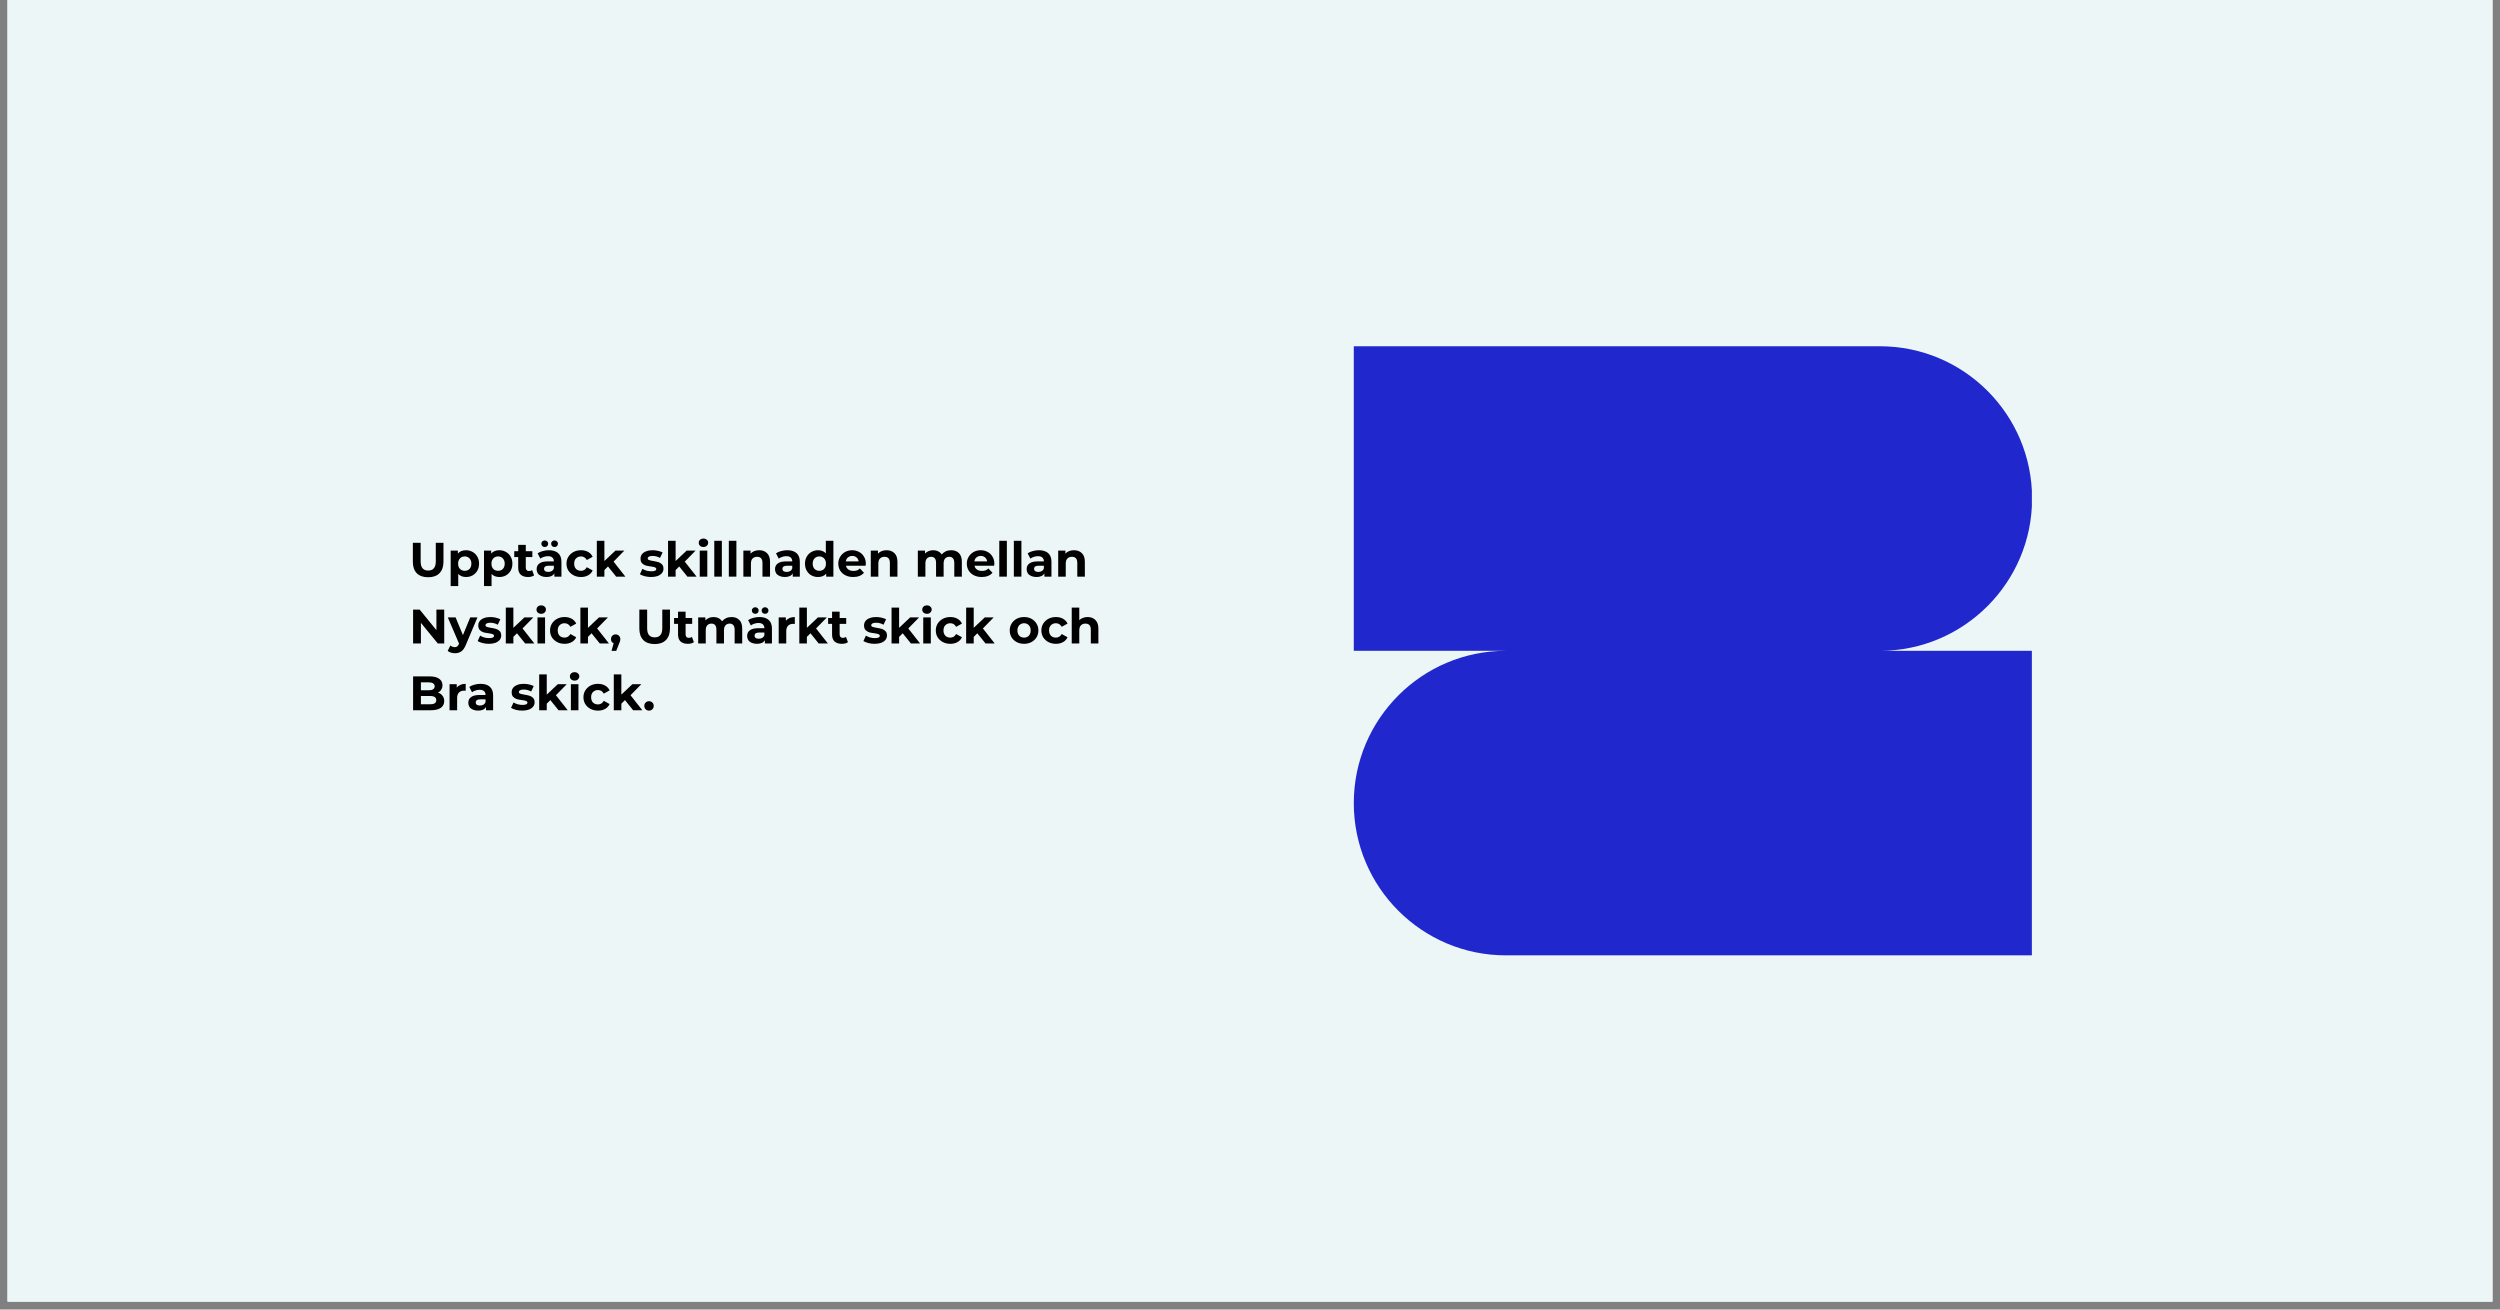 <svg version="1.0" preserveAspectRatio="xMidYMid meet" height="220" viewBox="0 0 315 165" zoomAndPan="magnify" width="420" xmlns:xlink="http://www.w3.org/1999/xlink" xmlns="http://www.w3.org/2000/svg"><rect x="0" y="0" width="315" height="165" fill="#808080" stroke="none"/><defs><g></g><clipPath id="f5689e4a8d"><path clip-rule="nonzero" d="M 0.949 0 L 314.051 0 L 314.051 164.008 L 0.949 164.008 Z M 0.949 0"></path></clipPath><clipPath id="1df5d2e0d6"><path clip-rule="nonzero" d="M 170.578 43.629 L 256.316 43.629 L 256.316 120.375 L 170.578 120.375 Z M 170.578 43.629"></path></clipPath><clipPath id="340e721a64"><path clip-rule="nonzero" d="M 256.043 62.816 C 256.043 52.215 247.445 43.629 236.875 43.629 L 170.578 43.629 L 170.578 82.004 L 189.742 82.004 C 179.152 82.004 170.578 90.609 170.578 101.188 C 170.578 111.793 179.172 120.375 189.742 120.375 L 256.02 120.375 L 256.02 82.004 L 236.855 82.004 C 247.445 82.004 256.043 73.398 256.043 62.816 Z M 256.043 62.816"></path></clipPath><clipPath id="3dc52b3d90"><path clip-rule="nonzero" d="M 0.578 0.629 L 86.203 0.629 L 86.203 77.375 L 0.578 77.375 Z M 0.578 0.629"></path></clipPath><clipPath id="bb64001a16"><path clip-rule="nonzero" d="M 86.043 19.816 C 86.043 9.215 77.445 0.629 66.875 0.629 L 0.578 0.629 L 0.578 39.004 L 19.742 39.004 C 9.152 39.004 0.578 47.609 0.578 58.188 C 0.578 68.793 9.172 77.375 19.742 77.375 L 86.02 77.375 L 86.02 39.004 L 66.855 39.004 C 77.445 39.004 86.043 30.398 86.043 19.816 Z M 86.043 19.816"></path></clipPath><clipPath id="986104b846"><rect height="78" y="0" width="87" x="0"></rect></clipPath><clipPath id="1048cb4033"><path clip-rule="nonzero" d="M 84 10 L 87.832 10 L 87.832 16 L 84 16 Z M 84 10"></path></clipPath><clipPath id="241826b357"><rect height="26" y="0" width="88" x="0"></rect></clipPath></defs><g clip-path="url(#f5689e4a8d)"><path fill-rule="nonzero" fill-opacity="1" d="M 0.949 0 L 314.051 0 L 314.051 164.008 L 0.949 164.008 Z M 0.949 0" fill="#ffffff"></path><path fill-rule="nonzero" fill-opacity="1" d="M 0.949 0 L 314.051 0 L 314.051 164.008 L 0.949 164.008 Z M 0.949 0" fill="#ecf6f7"></path></g><g clip-path="url(#1df5d2e0d6)"><g clip-path="url(#340e721a64)"><g transform="matrix(1, 0, 0, 1, 170, 43)"><g clip-path="url(#986104b846)"><g clip-path="url(#3dc52b3d90)"><g clip-path="url(#bb64001a16)"><path fill-rule="nonzero" fill-opacity="1" d="M 0.578 0.629 L 86.016 0.629 L 86.016 77.375 L 0.578 77.375 Z M 0.578 0.629" fill="#2028cd"></path></g></g></g></g></g></g><g transform="matrix(1, 0, 0, 1, 51, 66)"><g clip-path="url(#241826b357)"><g fill-opacity="1" fill="#000000"><g transform="translate(0.55, 6.656)"><g><path d="M 2.406 0.078 C 1.789 0.078 1.312 -0.086 0.969 -0.422 C 0.633 -0.766 0.469 -1.25 0.469 -1.875 L 0.469 -4.266 L 1.453 -4.266 L 1.453 -1.906 C 1.453 -1.145 1.77 -0.766 2.406 -0.766 C 2.719 -0.766 2.953 -0.859 3.109 -1.047 C 3.273 -1.234 3.359 -1.52 3.359 -1.906 L 3.359 -4.266 L 4.328 -4.266 L 4.328 -1.875 C 4.328 -1.25 4.156 -0.766 3.812 -0.422 C 3.477 -0.086 3.008 0.078 2.406 0.078 Z M 2.406 0.078"></path></g></g></g><g fill-opacity="1" fill="#000000"><g transform="translate(5.347, 6.656)"><g><path d="M 2.375 -3.328 C 2.676 -3.328 2.953 -3.254 3.203 -3.109 C 3.453 -2.973 3.648 -2.773 3.797 -2.516 C 3.941 -2.266 4.016 -1.973 4.016 -1.641 C 4.016 -1.305 3.941 -1.008 3.797 -0.75 C 3.648 -0.5 3.453 -0.301 3.203 -0.156 C 2.953 -0.02 2.676 0.047 2.375 0.047 C 1.957 0.047 1.629 -0.082 1.391 -0.344 L 1.391 1.188 L 0.438 1.188 L 0.438 -3.281 L 1.344 -3.281 L 1.344 -2.906 C 1.582 -3.188 1.926 -3.328 2.375 -3.328 Z M 2.219 -0.734 C 2.457 -0.734 2.656 -0.812 2.812 -0.969 C 2.969 -1.133 3.047 -1.359 3.047 -1.641 C 3.047 -1.91 2.969 -2.129 2.812 -2.297 C 2.656 -2.461 2.457 -2.547 2.219 -2.547 C 1.969 -2.547 1.766 -2.461 1.609 -2.297 C 1.453 -2.129 1.375 -1.91 1.375 -1.641 C 1.375 -1.359 1.453 -1.133 1.609 -0.969 C 1.766 -0.812 1.969 -0.734 2.219 -0.734 Z M 2.219 -0.734"></path></g></g></g><g fill-opacity="1" fill="#000000"><g transform="translate(9.547, 6.656)"><g><path d="M 2.375 -3.328 C 2.676 -3.328 2.953 -3.254 3.203 -3.109 C 3.453 -2.973 3.648 -2.773 3.797 -2.516 C 3.941 -2.266 4.016 -1.973 4.016 -1.641 C 4.016 -1.305 3.941 -1.008 3.797 -0.75 C 3.648 -0.5 3.453 -0.301 3.203 -0.156 C 2.953 -0.02 2.676 0.047 2.375 0.047 C 1.957 0.047 1.629 -0.082 1.391 -0.344 L 1.391 1.188 L 0.438 1.188 L 0.438 -3.281 L 1.344 -3.281 L 1.344 -2.906 C 1.582 -3.188 1.926 -3.328 2.375 -3.328 Z M 2.219 -0.734 C 2.457 -0.734 2.656 -0.812 2.812 -0.969 C 2.969 -1.133 3.047 -1.359 3.047 -1.641 C 3.047 -1.91 2.969 -2.129 2.812 -2.297 C 2.656 -2.461 2.457 -2.547 2.219 -2.547 C 1.969 -2.547 1.766 -2.461 1.609 -2.297 C 1.453 -2.129 1.375 -1.91 1.375 -1.641 C 1.375 -1.359 1.453 -1.133 1.609 -0.969 C 1.766 -0.812 1.969 -0.734 2.219 -0.734 Z M 2.219 -0.734"></path></g></g></g><g fill-opacity="1" fill="#000000"><g transform="translate(13.748, 6.656)"><g><path d="M 2.547 -0.156 C 2.453 -0.094 2.336 -0.039 2.203 0 C 2.066 0.031 1.926 0.047 1.781 0.047 C 1.383 0.047 1.078 -0.051 0.859 -0.25 C 0.648 -0.445 0.547 -0.738 0.547 -1.125 L 0.547 -2.469 L 0.047 -2.469 L 0.047 -3.203 L 0.547 -3.203 L 0.547 -4 L 1.5 -4 L 1.5 -3.203 L 2.328 -3.203 L 2.328 -2.469 L 1.5 -2.469 L 1.5 -1.141 C 1.5 -1.004 1.535 -0.895 1.609 -0.812 C 1.68 -0.738 1.781 -0.703 1.906 -0.703 C 2.062 -0.703 2.191 -0.742 2.297 -0.828 Z M 2.547 -0.156"></path></g></g></g><g fill-opacity="1" fill="#000000"><g transform="translate(16.396, 6.656)"><g><path d="M 1.766 -3.328 C 2.266 -3.328 2.648 -3.207 2.922 -2.969 C 3.203 -2.727 3.344 -2.363 3.344 -1.875 L 3.344 0 L 2.453 0 L 2.453 -0.406 C 2.273 -0.102 1.941 0.047 1.453 0.047 C 1.203 0.047 0.984 0.004 0.797 -0.078 C 0.609 -0.16 0.461 -0.273 0.359 -0.422 C 0.266 -0.578 0.219 -0.75 0.219 -0.938 C 0.219 -1.25 0.332 -1.488 0.562 -1.656 C 0.789 -1.832 1.148 -1.922 1.641 -1.922 L 2.391 -1.922 C 2.391 -2.129 2.328 -2.289 2.203 -2.406 C 2.078 -2.52 1.891 -2.578 1.641 -2.578 C 1.461 -2.578 1.285 -2.547 1.109 -2.484 C 0.941 -2.43 0.801 -2.359 0.688 -2.266 L 0.344 -2.938 C 0.52 -3.062 0.734 -3.156 0.984 -3.219 C 1.234 -3.289 1.492 -3.328 1.766 -3.328 Z M 1.688 -0.594 C 1.852 -0.594 2 -0.629 2.125 -0.703 C 2.25 -0.773 2.336 -0.883 2.391 -1.031 L 2.391 -1.375 L 1.734 -1.375 C 1.348 -1.375 1.156 -1.242 1.156 -0.984 C 1.156 -0.859 1.203 -0.758 1.297 -0.688 C 1.391 -0.625 1.52 -0.594 1.688 -0.594 Z M 1.25 -3.734 C 1.125 -3.734 1.02 -3.77 0.938 -3.844 C 0.852 -3.926 0.812 -4.031 0.812 -4.156 C 0.812 -4.27 0.852 -4.363 0.938 -4.438 C 1.02 -4.52 1.125 -4.562 1.25 -4.562 C 1.363 -4.562 1.461 -4.52 1.547 -4.438 C 1.629 -4.363 1.672 -4.27 1.672 -4.156 C 1.672 -4.031 1.629 -3.926 1.547 -3.844 C 1.461 -3.77 1.363 -3.734 1.25 -3.734 Z M 2.469 -3.734 C 2.352 -3.734 2.254 -3.77 2.172 -3.844 C 2.086 -3.926 2.047 -4.031 2.047 -4.156 C 2.047 -4.27 2.086 -4.363 2.172 -4.438 C 2.254 -4.52 2.352 -4.562 2.469 -4.562 C 2.594 -4.562 2.695 -4.52 2.781 -4.438 C 2.863 -4.363 2.906 -4.27 2.906 -4.156 C 2.906 -4.031 2.863 -3.926 2.781 -3.844 C 2.695 -3.77 2.594 -3.734 2.469 -3.734 Z M 2.469 -3.734"></path></g></g></g><g fill-opacity="1" fill="#000000"><g transform="translate(20.189, 6.656)"><g><path d="M 2.016 0.047 C 1.672 0.047 1.359 -0.023 1.078 -0.172 C 0.805 -0.316 0.586 -0.516 0.422 -0.766 C 0.266 -1.023 0.188 -1.316 0.188 -1.641 C 0.188 -1.961 0.266 -2.25 0.422 -2.5 C 0.586 -2.758 0.805 -2.961 1.078 -3.109 C 1.359 -3.254 1.672 -3.328 2.016 -3.328 C 2.367 -3.328 2.672 -3.254 2.922 -3.109 C 3.18 -2.961 3.367 -2.758 3.484 -2.5 L 2.75 -2.094 C 2.582 -2.395 2.336 -2.547 2.016 -2.547 C 1.766 -2.547 1.555 -2.461 1.391 -2.297 C 1.234 -2.141 1.156 -1.922 1.156 -1.641 C 1.156 -1.359 1.234 -1.133 1.391 -0.969 C 1.555 -0.812 1.766 -0.734 2.016 -0.734 C 2.336 -0.734 2.582 -0.883 2.75 -1.188 L 3.484 -0.781 C 3.367 -0.52 3.18 -0.316 2.922 -0.172 C 2.672 -0.023 2.367 0.047 2.016 0.047 Z M 2.016 0.047"></path></g></g></g><g fill-opacity="1" fill="#000000"><g transform="translate(23.762, 6.656)"><g><path d="M 1.844 -1.281 L 1.391 -0.828 L 1.391 0 L 0.438 0 L 0.438 -4.516 L 1.391 -4.516 L 1.391 -1.969 L 2.781 -3.281 L 3.906 -3.281 L 2.547 -1.891 L 4.031 0 L 2.875 0 Z M 1.844 -1.281"></path></g></g></g><g fill-opacity="1" fill="#000000"><g transform="translate(27.78, 6.656)"><g></g></g></g><g fill-opacity="1" fill="#000000"><g transform="translate(29.503, 6.656)"><g><path d="M 1.547 0.047 C 1.273 0.047 1.008 0.016 0.75 -0.047 C 0.488 -0.117 0.281 -0.203 0.125 -0.297 L 0.438 -0.984 C 0.582 -0.891 0.758 -0.812 0.969 -0.75 C 1.176 -0.695 1.379 -0.672 1.578 -0.672 C 1.984 -0.672 2.188 -0.77 2.188 -0.969 C 2.188 -1.062 2.129 -1.129 2.016 -1.172 C 1.91 -1.211 1.742 -1.25 1.516 -1.281 C 1.242 -1.312 1.02 -1.352 0.844 -1.406 C 0.664 -1.469 0.516 -1.562 0.391 -1.688 C 0.266 -1.82 0.203 -2.016 0.203 -2.266 C 0.203 -2.473 0.258 -2.656 0.375 -2.812 C 0.5 -2.977 0.676 -3.102 0.906 -3.188 C 1.133 -3.281 1.406 -3.328 1.719 -3.328 C 1.945 -3.328 2.176 -3.301 2.406 -3.25 C 2.633 -3.195 2.828 -3.129 2.984 -3.047 L 2.656 -2.359 C 2.375 -2.523 2.062 -2.609 1.719 -2.609 C 1.508 -2.609 1.352 -2.578 1.25 -2.516 C 1.156 -2.461 1.109 -2.391 1.109 -2.297 C 1.109 -2.203 1.16 -2.133 1.266 -2.094 C 1.379 -2.051 1.555 -2.008 1.797 -1.969 C 2.066 -1.926 2.285 -1.879 2.453 -1.828 C 2.629 -1.773 2.781 -1.68 2.906 -1.547 C 3.031 -1.422 3.094 -1.238 3.094 -1 C 3.094 -0.789 3.031 -0.609 2.906 -0.453 C 2.781 -0.297 2.598 -0.172 2.359 -0.078 C 2.129 0.004 1.859 0.047 1.547 0.047 Z M 1.547 0.047"></path></g></g></g><g fill-opacity="1" fill="#000000"><g transform="translate(32.736, 6.656)"><g><path d="M 1.844 -1.281 L 1.391 -0.828 L 1.391 0 L 0.438 0 L 0.438 -4.516 L 1.391 -4.516 L 1.391 -1.969 L 2.781 -3.281 L 3.906 -3.281 L 2.547 -1.891 L 4.031 0 L 2.875 0 Z M 1.844 -1.281"></path></g></g></g><g fill-opacity="1" fill="#000000"><g transform="translate(36.729, 6.656)"><g><path d="M 0.438 -3.281 L 1.391 -3.281 L 1.391 0 L 0.438 0 Z M 0.906 -3.734 C 0.727 -3.734 0.582 -3.785 0.469 -3.891 C 0.363 -3.992 0.312 -4.117 0.312 -4.266 C 0.312 -4.41 0.363 -4.535 0.469 -4.641 C 0.582 -4.742 0.727 -4.797 0.906 -4.797 C 1.082 -4.797 1.223 -4.742 1.328 -4.641 C 1.441 -4.547 1.5 -4.426 1.5 -4.281 C 1.5 -4.125 1.441 -3.992 1.328 -3.891 C 1.223 -3.785 1.082 -3.734 0.906 -3.734 Z M 0.906 -3.734"></path></g></g></g><g fill-opacity="1" fill="#000000"><g transform="translate(38.562, 6.656)"><g><path d="M 0.438 -4.516 L 1.391 -4.516 L 1.391 0 L 0.438 0 Z M 0.438 -4.516"></path></g></g></g><g fill-opacity="1" fill="#000000"><g transform="translate(40.394, 6.656)"><g><path d="M 0.438 -4.516 L 1.391 -4.516 L 1.391 0 L 0.438 0 Z M 0.438 -4.516"></path></g></g></g><g fill-opacity="1" fill="#000000"><g transform="translate(42.226, 6.656)"><g><path d="M 2.438 -3.328 C 2.844 -3.328 3.172 -3.203 3.422 -2.953 C 3.672 -2.711 3.797 -2.352 3.797 -1.875 L 3.797 0 L 2.844 0 L 2.844 -1.734 C 2.844 -1.992 2.785 -2.188 2.672 -2.312 C 2.555 -2.438 2.391 -2.5 2.172 -2.5 C 1.93 -2.5 1.738 -2.426 1.594 -2.281 C 1.457 -2.133 1.391 -1.914 1.391 -1.625 L 1.391 0 L 0.438 0 L 0.438 -3.281 L 1.344 -3.281 L 1.344 -2.891 C 1.469 -3.035 1.625 -3.145 1.812 -3.219 C 2 -3.289 2.207 -3.328 2.438 -3.328 Z M 2.438 -3.328"></path></g></g></g><g fill-opacity="1" fill="#000000"><g transform="translate(46.433, 6.656)"><g><path d="M 1.766 -3.328 C 2.266 -3.328 2.648 -3.207 2.922 -2.969 C 3.203 -2.727 3.344 -2.363 3.344 -1.875 L 3.344 0 L 2.453 0 L 2.453 -0.406 C 2.273 -0.102 1.941 0.047 1.453 0.047 C 1.203 0.047 0.984 0.004 0.797 -0.078 C 0.609 -0.16 0.461 -0.273 0.359 -0.422 C 0.266 -0.578 0.219 -0.75 0.219 -0.938 C 0.219 -1.25 0.332 -1.488 0.562 -1.656 C 0.789 -1.832 1.148 -1.922 1.641 -1.922 L 2.391 -1.922 C 2.391 -2.129 2.328 -2.289 2.203 -2.406 C 2.078 -2.52 1.891 -2.578 1.641 -2.578 C 1.461 -2.578 1.285 -2.547 1.109 -2.484 C 0.941 -2.43 0.801 -2.359 0.688 -2.266 L 0.344 -2.938 C 0.52 -3.062 0.734 -3.156 0.984 -3.219 C 1.234 -3.289 1.492 -3.328 1.766 -3.328 Z M 1.688 -0.594 C 1.852 -0.594 2 -0.629 2.125 -0.703 C 2.25 -0.773 2.336 -0.883 2.391 -1.031 L 2.391 -1.375 L 1.734 -1.375 C 1.348 -1.375 1.156 -1.242 1.156 -0.984 C 1.156 -0.859 1.203 -0.758 1.297 -0.688 C 1.391 -0.625 1.52 -0.594 1.688 -0.594 Z M 1.688 -0.594"></path></g></g></g><g fill-opacity="1" fill="#000000"><g transform="translate(50.226, 6.656)"><g><path d="M 3.781 -4.516 L 3.781 0 L 2.875 0 L 2.875 -0.375 C 2.633 -0.094 2.289 0.047 1.844 0.047 C 1.539 0.047 1.266 -0.02 1.016 -0.156 C 0.766 -0.289 0.566 -0.488 0.422 -0.75 C 0.273 -1.008 0.203 -1.305 0.203 -1.641 C 0.203 -1.973 0.273 -2.266 0.422 -2.516 C 0.566 -2.773 0.766 -2.973 1.016 -3.109 C 1.266 -3.254 1.539 -3.328 1.844 -3.328 C 2.258 -3.328 2.586 -3.195 2.828 -2.938 L 2.828 -4.516 Z M 2.016 -0.734 C 2.254 -0.734 2.453 -0.812 2.609 -0.969 C 2.766 -1.133 2.844 -1.359 2.844 -1.641 C 2.844 -1.91 2.766 -2.129 2.609 -2.297 C 2.453 -2.461 2.254 -2.547 2.016 -2.547 C 1.766 -2.547 1.562 -2.461 1.406 -2.297 C 1.25 -2.129 1.172 -1.91 1.172 -1.641 C 1.172 -1.359 1.25 -1.133 1.406 -0.969 C 1.562 -0.812 1.766 -0.734 2.016 -0.734 Z M 2.016 -0.734"></path></g></g></g><g fill-opacity="1" fill="#000000"><g transform="translate(54.438, 6.656)"><g><path d="M 3.656 -1.625 C 3.656 -1.613 3.645 -1.531 3.625 -1.375 L 1.156 -1.375 C 1.195 -1.164 1.301 -1.004 1.469 -0.891 C 1.633 -0.773 1.844 -0.719 2.094 -0.719 C 2.258 -0.719 2.406 -0.738 2.531 -0.781 C 2.664 -0.832 2.789 -0.914 2.906 -1.031 L 3.422 -0.484 C 3.109 -0.129 2.656 0.047 2.062 0.047 C 1.695 0.047 1.367 -0.023 1.078 -0.172 C 0.797 -0.316 0.578 -0.516 0.422 -0.766 C 0.266 -1.023 0.188 -1.316 0.188 -1.641 C 0.188 -1.961 0.266 -2.25 0.422 -2.5 C 0.578 -2.758 0.785 -2.961 1.047 -3.109 C 1.316 -3.254 1.613 -3.328 1.938 -3.328 C 2.258 -3.328 2.551 -3.254 2.812 -3.109 C 3.07 -2.973 3.273 -2.773 3.422 -2.516 C 3.578 -2.266 3.656 -1.969 3.656 -1.625 Z M 1.953 -2.609 C 1.734 -2.609 1.551 -2.547 1.406 -2.422 C 1.258 -2.305 1.172 -2.141 1.141 -1.922 L 2.75 -1.922 C 2.719 -2.129 2.629 -2.297 2.484 -2.422 C 2.336 -2.547 2.16 -2.609 1.953 -2.609 Z M 1.953 -2.609"></path></g></g></g><g fill-opacity="1" fill="#000000"><g transform="translate(58.28, 6.656)"><g><path d="M 2.438 -3.328 C 2.844 -3.328 3.172 -3.203 3.422 -2.953 C 3.672 -2.711 3.797 -2.352 3.797 -1.875 L 3.797 0 L 2.844 0 L 2.844 -1.734 C 2.844 -1.992 2.785 -2.188 2.672 -2.312 C 2.555 -2.438 2.391 -2.5 2.172 -2.5 C 1.93 -2.5 1.738 -2.426 1.594 -2.281 C 1.457 -2.133 1.391 -1.914 1.391 -1.625 L 1.391 0 L 0.438 0 L 0.438 -3.281 L 1.344 -3.281 L 1.344 -2.891 C 1.469 -3.035 1.625 -3.145 1.812 -3.219 C 2 -3.289 2.207 -3.328 2.438 -3.328 Z M 2.438 -3.328"></path></g></g></g><g fill-opacity="1" fill="#000000"><g transform="translate(62.486, 6.656)"><g></g></g></g><g fill-opacity="1" fill="#000000"><g transform="translate(64.209, 6.656)"><g><path d="M 4.641 -3.328 C 5.047 -3.328 5.367 -3.207 5.609 -2.969 C 5.859 -2.727 5.984 -2.363 5.984 -1.875 L 5.984 0 L 5.031 0 L 5.031 -1.734 C 5.031 -1.992 4.973 -2.188 4.859 -2.312 C 4.754 -2.438 4.602 -2.5 4.406 -2.5 C 4.188 -2.5 4.008 -2.426 3.875 -2.281 C 3.75 -2.145 3.688 -1.93 3.688 -1.641 L 3.688 0 L 2.734 0 L 2.734 -1.734 C 2.734 -2.242 2.523 -2.5 2.109 -2.5 C 1.891 -2.5 1.711 -2.426 1.578 -2.281 C 1.453 -2.145 1.391 -1.93 1.391 -1.641 L 1.391 0 L 0.438 0 L 0.438 -3.281 L 1.344 -3.281 L 1.344 -2.906 C 1.469 -3.039 1.617 -3.145 1.797 -3.219 C 1.973 -3.289 2.164 -3.328 2.375 -3.328 C 2.602 -3.328 2.812 -3.281 3 -3.188 C 3.188 -3.094 3.336 -2.961 3.453 -2.797 C 3.586 -2.961 3.754 -3.094 3.953 -3.188 C 4.16 -3.281 4.391 -3.328 4.641 -3.328 Z M 4.641 -3.328"></path></g></g></g><g fill-opacity="1" fill="#000000"><g transform="translate(70.632, 6.656)"><g><path d="M 3.656 -1.625 C 3.656 -1.613 3.645 -1.531 3.625 -1.375 L 1.156 -1.375 C 1.195 -1.164 1.301 -1.004 1.469 -0.891 C 1.633 -0.773 1.844 -0.719 2.094 -0.719 C 2.258 -0.719 2.406 -0.738 2.531 -0.781 C 2.664 -0.832 2.789 -0.914 2.906 -1.031 L 3.422 -0.484 C 3.109 -0.129 2.656 0.047 2.062 0.047 C 1.695 0.047 1.367 -0.023 1.078 -0.172 C 0.797 -0.316 0.578 -0.516 0.422 -0.766 C 0.266 -1.023 0.188 -1.316 0.188 -1.641 C 0.188 -1.961 0.266 -2.25 0.422 -2.5 C 0.578 -2.758 0.785 -2.961 1.047 -3.109 C 1.316 -3.254 1.613 -3.328 1.938 -3.328 C 2.258 -3.328 2.551 -3.254 2.812 -3.109 C 3.07 -2.973 3.273 -2.773 3.422 -2.516 C 3.578 -2.266 3.656 -1.969 3.656 -1.625 Z M 1.953 -2.609 C 1.734 -2.609 1.551 -2.547 1.406 -2.422 C 1.258 -2.305 1.172 -2.141 1.141 -1.922 L 2.75 -1.922 C 2.719 -2.129 2.629 -2.297 2.484 -2.422 C 2.336 -2.547 2.16 -2.609 1.953 -2.609 Z M 1.953 -2.609"></path></g></g></g><g fill-opacity="1" fill="#000000"><g transform="translate(74.473, 6.656)"><g><path d="M 0.438 -4.516 L 1.391 -4.516 L 1.391 0 L 0.438 0 Z M 0.438 -4.516"></path></g></g></g><g fill-opacity="1" fill="#000000"><g transform="translate(76.306, 6.656)"><g><path d="M 0.438 -4.516 L 1.391 -4.516 L 1.391 0 L 0.438 0 Z M 0.438 -4.516"></path></g></g></g><g fill-opacity="1" fill="#000000"><g transform="translate(78.138, 6.656)"><g><path d="M 1.766 -3.328 C 2.266 -3.328 2.648 -3.207 2.922 -2.969 C 3.203 -2.727 3.344 -2.363 3.344 -1.875 L 3.344 0 L 2.453 0 L 2.453 -0.406 C 2.273 -0.102 1.941 0.047 1.453 0.047 C 1.203 0.047 0.984 0.004 0.797 -0.078 C 0.609 -0.16 0.461 -0.273 0.359 -0.422 C 0.266 -0.578 0.219 -0.75 0.219 -0.938 C 0.219 -1.25 0.332 -1.488 0.562 -1.656 C 0.789 -1.832 1.148 -1.922 1.641 -1.922 L 2.391 -1.922 C 2.391 -2.129 2.328 -2.289 2.203 -2.406 C 2.078 -2.52 1.891 -2.578 1.641 -2.578 C 1.461 -2.578 1.285 -2.547 1.109 -2.484 C 0.941 -2.43 0.801 -2.359 0.688 -2.266 L 0.344 -2.938 C 0.52 -3.062 0.734 -3.156 0.984 -3.219 C 1.234 -3.289 1.492 -3.328 1.766 -3.328 Z M 1.688 -0.594 C 1.852 -0.594 2 -0.629 2.125 -0.703 C 2.25 -0.773 2.336 -0.883 2.391 -1.031 L 2.391 -1.375 L 1.734 -1.375 C 1.348 -1.375 1.156 -1.242 1.156 -0.984 C 1.156 -0.859 1.203 -0.758 1.297 -0.688 C 1.391 -0.625 1.52 -0.594 1.688 -0.594 Z M 1.688 -0.594"></path></g></g></g><g fill-opacity="1" fill="#000000"><g transform="translate(81.894, 6.656)"><g><path d="M 2.438 -3.328 C 2.844 -3.328 3.172 -3.203 3.422 -2.953 C 3.672 -2.711 3.797 -2.352 3.797 -1.875 L 3.797 0 L 2.844 0 L 2.844 -1.734 C 2.844 -1.992 2.785 -2.188 2.672 -2.312 C 2.555 -2.438 2.391 -2.5 2.172 -2.5 C 1.93 -2.5 1.738 -2.426 1.594 -2.281 C 1.457 -2.133 1.391 -1.914 1.391 -1.625 L 1.391 0 L 0.438 0 L 0.438 -3.281 L 1.344 -3.281 L 1.344 -2.891 C 1.469 -3.035 1.625 -3.145 1.812 -3.219 C 2 -3.289 2.207 -3.328 2.438 -3.328 Z M 2.438 -3.328"></path></g></g></g><g fill-opacity="1" fill="#000000"><g transform="translate(0.55, 15.074)"><g><path d="M 4.422 -4.266 L 4.422 0 L 3.609 0 L 1.484 -2.594 L 1.484 0 L 0.5 0 L 0.5 -4.266 L 1.328 -4.266 L 3.438 -1.672 L 3.438 -4.266 Z M 4.422 -4.266"></path></g></g></g><g fill-opacity="1" fill="#000000"><g transform="translate(5.469, 15.074)"><g><path d="M 3.688 -3.281 L 2.219 0.203 C 2.062 0.578 1.875 0.844 1.656 1 C 1.438 1.156 1.172 1.234 0.859 1.234 C 0.68 1.234 0.508 1.207 0.344 1.156 C 0.176 1.102 0.039 1.031 -0.062 0.938 L 0.281 0.25 C 0.352 0.32 0.438 0.375 0.531 0.406 C 0.633 0.445 0.734 0.469 0.828 0.469 C 0.953 0.469 1.055 0.438 1.141 0.375 C 1.223 0.312 1.297 0.207 1.359 0.062 L 1.375 0.031 L -0.047 -3.281 L 0.938 -3.281 L 1.859 -1.047 L 2.781 -3.281 Z M 3.688 -3.281"></path></g></g></g><g fill-opacity="1" fill="#000000"><g transform="translate(9.06, 15.074)"><g><path d="M 1.547 0.047 C 1.273 0.047 1.008 0.016 0.75 -0.047 C 0.488 -0.117 0.281 -0.203 0.125 -0.297 L 0.438 -0.984 C 0.582 -0.891 0.758 -0.812 0.969 -0.75 C 1.176 -0.695 1.379 -0.672 1.578 -0.672 C 1.984 -0.672 2.188 -0.77 2.188 -0.969 C 2.188 -1.062 2.129 -1.129 2.016 -1.172 C 1.91 -1.211 1.742 -1.25 1.516 -1.281 C 1.242 -1.312 1.02 -1.352 0.844 -1.406 C 0.664 -1.469 0.516 -1.562 0.391 -1.688 C 0.266 -1.82 0.203 -2.016 0.203 -2.266 C 0.203 -2.473 0.258 -2.656 0.375 -2.812 C 0.5 -2.977 0.676 -3.102 0.906 -3.188 C 1.133 -3.281 1.406 -3.328 1.719 -3.328 C 1.945 -3.328 2.176 -3.301 2.406 -3.25 C 2.633 -3.195 2.828 -3.129 2.984 -3.047 L 2.656 -2.359 C 2.375 -2.523 2.062 -2.609 1.719 -2.609 C 1.508 -2.609 1.352 -2.578 1.25 -2.516 C 1.156 -2.461 1.109 -2.391 1.109 -2.297 C 1.109 -2.203 1.16 -2.133 1.266 -2.094 C 1.379 -2.051 1.555 -2.008 1.797 -1.969 C 2.066 -1.926 2.285 -1.879 2.453 -1.828 C 2.629 -1.773 2.781 -1.68 2.906 -1.547 C 3.031 -1.422 3.094 -1.238 3.094 -1 C 3.094 -0.789 3.031 -0.609 2.906 -0.453 C 2.781 -0.297 2.598 -0.172 2.359 -0.078 C 2.129 0.004 1.859 0.047 1.547 0.047 Z M 1.547 0.047"></path></g></g></g><g fill-opacity="1" fill="#000000"><g transform="translate(12.293, 15.074)"><g><path d="M 1.844 -1.281 L 1.391 -0.828 L 1.391 0 L 0.438 0 L 0.438 -4.516 L 1.391 -4.516 L 1.391 -1.969 L 2.781 -3.281 L 3.906 -3.281 L 2.547 -1.891 L 4.031 0 L 2.875 0 Z M 1.844 -1.281"></path></g></g></g><g fill-opacity="1" fill="#000000"><g transform="translate(16.287, 15.074)"><g><path d="M 0.438 -3.281 L 1.391 -3.281 L 1.391 0 L 0.438 0 Z M 0.906 -3.734 C 0.727 -3.734 0.582 -3.785 0.469 -3.891 C 0.363 -3.992 0.312 -4.117 0.312 -4.266 C 0.312 -4.41 0.363 -4.535 0.469 -4.641 C 0.582 -4.742 0.727 -4.797 0.906 -4.797 C 1.082 -4.797 1.223 -4.742 1.328 -4.641 C 1.441 -4.547 1.5 -4.426 1.5 -4.281 C 1.5 -4.125 1.441 -3.992 1.328 -3.891 C 1.223 -3.785 1.082 -3.734 0.906 -3.734 Z M 0.906 -3.734"></path></g></g></g><g fill-opacity="1" fill="#000000"><g transform="translate(18.119, 15.074)"><g><path d="M 2.016 0.047 C 1.672 0.047 1.359 -0.023 1.078 -0.172 C 0.805 -0.316 0.586 -0.516 0.422 -0.766 C 0.266 -1.023 0.188 -1.316 0.188 -1.641 C 0.188 -1.961 0.266 -2.25 0.422 -2.5 C 0.586 -2.758 0.805 -2.961 1.078 -3.109 C 1.359 -3.254 1.672 -3.328 2.016 -3.328 C 2.367 -3.328 2.672 -3.254 2.922 -3.109 C 3.18 -2.961 3.367 -2.758 3.484 -2.5 L 2.75 -2.094 C 2.582 -2.395 2.336 -2.547 2.016 -2.547 C 1.766 -2.547 1.555 -2.461 1.391 -2.297 C 1.234 -2.141 1.156 -1.922 1.156 -1.641 C 1.156 -1.359 1.234 -1.133 1.391 -0.969 C 1.555 -0.812 1.766 -0.734 2.016 -0.734 C 2.336 -0.734 2.582 -0.883 2.75 -1.188 L 3.484 -0.781 C 3.367 -0.52 3.18 -0.316 2.922 -0.172 C 2.672 -0.023 2.367 0.047 2.016 0.047 Z M 2.016 0.047"></path></g></g></g><g fill-opacity="1" fill="#000000"><g transform="translate(21.692, 15.074)"><g><path d="M 1.844 -1.281 L 1.391 -0.828 L 1.391 0 L 0.438 0 L 0.438 -4.516 L 1.391 -4.516 L 1.391 -1.969 L 2.781 -3.281 L 3.906 -3.281 L 2.547 -1.891 L 4.031 0 L 2.875 0 Z M 1.844 -1.281"></path></g></g></g><g fill-opacity="1" fill="#000000"><g transform="translate(25.771, 15.074)"><g><path d="M 0.797 -1.141 C 0.973 -1.141 1.113 -1.082 1.219 -0.969 C 1.332 -0.863 1.391 -0.723 1.391 -0.547 C 1.391 -0.461 1.379 -0.379 1.359 -0.297 C 1.336 -0.223 1.289 -0.102 1.219 0.062 L 0.875 0.938 L 0.281 0.938 L 0.547 -0.031 C 0.441 -0.07 0.359 -0.133 0.297 -0.219 C 0.242 -0.312 0.219 -0.422 0.219 -0.547 C 0.219 -0.723 0.27 -0.863 0.375 -0.969 C 0.488 -1.082 0.629 -1.141 0.797 -1.141 Z M 0.797 -1.141"></path></g></g></g><g fill-opacity="1" fill="#000000"><g transform="translate(27.366, 15.074)"><g></g></g></g><g fill-opacity="1" fill="#000000"><g transform="translate(29.089, 15.074)"><g><path d="M 2.406 0.078 C 1.789 0.078 1.312 -0.086 0.969 -0.422 C 0.633 -0.766 0.469 -1.25 0.469 -1.875 L 0.469 -4.266 L 1.453 -4.266 L 1.453 -1.906 C 1.453 -1.145 1.77 -0.766 2.406 -0.766 C 2.719 -0.766 2.953 -0.859 3.109 -1.047 C 3.273 -1.234 3.359 -1.52 3.359 -1.906 L 3.359 -4.266 L 4.328 -4.266 L 4.328 -1.875 C 4.328 -1.25 4.156 -0.766 3.812 -0.422 C 3.477 -0.086 3.008 0.078 2.406 0.078 Z M 2.406 0.078"></path></g></g></g><g fill-opacity="1" fill="#000000"><g transform="translate(33.886, 15.074)"><g><path d="M 2.547 -0.156 C 2.453 -0.094 2.336 -0.039 2.203 0 C 2.066 0.031 1.926 0.047 1.781 0.047 C 1.383 0.047 1.078 -0.051 0.859 -0.25 C 0.648 -0.445 0.547 -0.738 0.547 -1.125 L 0.547 -2.469 L 0.047 -2.469 L 0.047 -3.203 L 0.547 -3.203 L 0.547 -4 L 1.5 -4 L 1.5 -3.203 L 2.328 -3.203 L 2.328 -2.469 L 1.5 -2.469 L 1.5 -1.141 C 1.5 -1.004 1.535 -0.895 1.609 -0.812 C 1.68 -0.738 1.781 -0.703 1.906 -0.703 C 2.062 -0.703 2.191 -0.742 2.297 -0.828 Z M 2.547 -0.156"></path></g></g></g><g fill-opacity="1" fill="#000000"><g transform="translate(36.534, 15.074)"><g><path d="M 4.641 -3.328 C 5.047 -3.328 5.367 -3.207 5.609 -2.969 C 5.859 -2.727 5.984 -2.363 5.984 -1.875 L 5.984 0 L 5.031 0 L 5.031 -1.734 C 5.031 -1.992 4.973 -2.188 4.859 -2.312 C 4.754 -2.438 4.602 -2.5 4.406 -2.5 C 4.188 -2.5 4.008 -2.426 3.875 -2.281 C 3.75 -2.145 3.688 -1.93 3.688 -1.641 L 3.688 0 L 2.734 0 L 2.734 -1.734 C 2.734 -2.242 2.523 -2.5 2.109 -2.5 C 1.891 -2.5 1.711 -2.426 1.578 -2.281 C 1.453 -2.145 1.391 -1.93 1.391 -1.641 L 1.391 0 L 0.438 0 L 0.438 -3.281 L 1.344 -3.281 L 1.344 -2.906 C 1.469 -3.039 1.617 -3.145 1.797 -3.219 C 1.973 -3.289 2.164 -3.328 2.375 -3.328 C 2.602 -3.328 2.812 -3.281 3 -3.188 C 3.188 -3.094 3.336 -2.961 3.453 -2.797 C 3.586 -2.961 3.754 -3.094 3.953 -3.188 C 4.16 -3.281 4.391 -3.328 4.641 -3.328 Z M 4.641 -3.328"></path></g></g></g><g fill-opacity="1" fill="#000000"><g transform="translate(42.92, 15.074)"><g><path d="M 1.766 -3.328 C 2.266 -3.328 2.648 -3.207 2.922 -2.969 C 3.203 -2.727 3.344 -2.363 3.344 -1.875 L 3.344 0 L 2.453 0 L 2.453 -0.406 C 2.273 -0.102 1.941 0.047 1.453 0.047 C 1.203 0.047 0.984 0.004 0.797 -0.078 C 0.609 -0.16 0.461 -0.273 0.359 -0.422 C 0.266 -0.578 0.219 -0.75 0.219 -0.938 C 0.219 -1.25 0.332 -1.488 0.562 -1.656 C 0.789 -1.832 1.148 -1.922 1.641 -1.922 L 2.391 -1.922 C 2.391 -2.129 2.328 -2.289 2.203 -2.406 C 2.078 -2.52 1.891 -2.578 1.641 -2.578 C 1.461 -2.578 1.285 -2.547 1.109 -2.484 C 0.941 -2.43 0.801 -2.359 0.688 -2.266 L 0.344 -2.938 C 0.52 -3.062 0.734 -3.156 0.984 -3.219 C 1.234 -3.289 1.492 -3.328 1.766 -3.328 Z M 1.688 -0.594 C 1.852 -0.594 2 -0.629 2.125 -0.703 C 2.25 -0.773 2.336 -0.883 2.391 -1.031 L 2.391 -1.375 L 1.734 -1.375 C 1.348 -1.375 1.156 -1.242 1.156 -0.984 C 1.156 -0.859 1.203 -0.758 1.297 -0.688 C 1.391 -0.625 1.52 -0.594 1.688 -0.594 Z M 1.25 -3.734 C 1.125 -3.734 1.02 -3.77 0.938 -3.844 C 0.852 -3.926 0.812 -4.031 0.812 -4.156 C 0.812 -4.27 0.852 -4.363 0.938 -4.438 C 1.02 -4.52 1.125 -4.562 1.25 -4.562 C 1.363 -4.562 1.461 -4.52 1.547 -4.438 C 1.629 -4.363 1.672 -4.27 1.672 -4.156 C 1.672 -4.031 1.629 -3.926 1.547 -3.844 C 1.461 -3.77 1.363 -3.734 1.25 -3.734 Z M 2.469 -3.734 C 2.352 -3.734 2.254 -3.77 2.172 -3.844 C 2.086 -3.926 2.047 -4.031 2.047 -4.156 C 2.047 -4.27 2.086 -4.363 2.172 -4.438 C 2.254 -4.52 2.352 -4.562 2.469 -4.562 C 2.594 -4.562 2.695 -4.52 2.781 -4.438 C 2.863 -4.363 2.906 -4.27 2.906 -4.156 C 2.906 -4.031 2.863 -3.926 2.781 -3.844 C 2.695 -3.77 2.594 -3.734 2.469 -3.734 Z M 2.469 -3.734"></path></g></g></g><g fill-opacity="1" fill="#000000"><g transform="translate(46.677, 15.074)"><g><path d="M 1.344 -2.844 C 1.457 -3 1.609 -3.117 1.797 -3.203 C 1.992 -3.285 2.219 -3.328 2.469 -3.328 L 2.469 -2.453 C 2.363 -2.461 2.297 -2.469 2.266 -2.469 C 1.992 -2.469 1.781 -2.391 1.625 -2.234 C 1.469 -2.078 1.391 -1.848 1.391 -1.547 L 1.391 0 L 0.438 0 L 0.438 -3.281 L 1.344 -3.281 Z M 1.344 -2.844"></path></g></g></g><g fill-opacity="1" fill="#000000"><g transform="translate(49.276, 15.074)"><g><path d="M 1.844 -1.281 L 1.391 -0.828 L 1.391 0 L 0.438 0 L 0.438 -4.516 L 1.391 -4.516 L 1.391 -1.969 L 2.781 -3.281 L 3.906 -3.281 L 2.547 -1.891 L 4.031 0 L 2.875 0 Z M 1.844 -1.281"></path></g></g></g><g fill-opacity="1" fill="#000000"><g transform="translate(53.294, 15.074)"><g><path d="M 2.547 -0.156 C 2.453 -0.094 2.336 -0.039 2.203 0 C 2.066 0.031 1.926 0.047 1.781 0.047 C 1.383 0.047 1.078 -0.051 0.859 -0.25 C 0.648 -0.445 0.547 -0.738 0.547 -1.125 L 0.547 -2.469 L 0.047 -2.469 L 0.047 -3.203 L 0.547 -3.203 L 0.547 -4 L 1.5 -4 L 1.5 -3.203 L 2.328 -3.203 L 2.328 -2.469 L 1.5 -2.469 L 1.5 -1.141 C 1.5 -1.004 1.535 -0.895 1.609 -0.812 C 1.68 -0.738 1.781 -0.703 1.906 -0.703 C 2.062 -0.703 2.191 -0.742 2.297 -0.828 Z M 2.547 -0.156"></path></g></g></g><g fill-opacity="1" fill="#000000"><g transform="translate(55.942, 15.074)"><g></g></g></g><g fill-opacity="1" fill="#000000"><g transform="translate(57.665, 15.074)"><g><path d="M 1.547 0.047 C 1.273 0.047 1.008 0.016 0.75 -0.047 C 0.488 -0.117 0.281 -0.203 0.125 -0.297 L 0.438 -0.984 C 0.582 -0.891 0.758 -0.812 0.969 -0.75 C 1.176 -0.695 1.379 -0.672 1.578 -0.672 C 1.984 -0.672 2.188 -0.77 2.188 -0.969 C 2.188 -1.062 2.129 -1.129 2.016 -1.172 C 1.91 -1.211 1.742 -1.25 1.516 -1.281 C 1.242 -1.312 1.02 -1.352 0.844 -1.406 C 0.664 -1.469 0.516 -1.562 0.391 -1.688 C 0.266 -1.82 0.203 -2.016 0.203 -2.266 C 0.203 -2.473 0.258 -2.656 0.375 -2.812 C 0.5 -2.977 0.676 -3.102 0.906 -3.188 C 1.133 -3.281 1.406 -3.328 1.719 -3.328 C 1.945 -3.328 2.176 -3.301 2.406 -3.25 C 2.633 -3.195 2.828 -3.129 2.984 -3.047 L 2.656 -2.359 C 2.375 -2.523 2.062 -2.609 1.719 -2.609 C 1.508 -2.609 1.352 -2.578 1.25 -2.516 C 1.156 -2.461 1.109 -2.391 1.109 -2.297 C 1.109 -2.203 1.16 -2.133 1.266 -2.094 C 1.379 -2.051 1.555 -2.008 1.797 -1.969 C 2.066 -1.926 2.285 -1.879 2.453 -1.828 C 2.629 -1.773 2.781 -1.68 2.906 -1.547 C 3.031 -1.422 3.094 -1.238 3.094 -1 C 3.094 -0.789 3.031 -0.609 2.906 -0.453 C 2.781 -0.297 2.598 -0.172 2.359 -0.078 C 2.129 0.004 1.859 0.047 1.547 0.047 Z M 1.547 0.047"></path></g></g></g><g fill-opacity="1" fill="#000000"><g transform="translate(60.897, 15.074)"><g><path d="M 1.844 -1.281 L 1.391 -0.828 L 1.391 0 L 0.438 0 L 0.438 -4.516 L 1.391 -4.516 L 1.391 -1.969 L 2.781 -3.281 L 3.906 -3.281 L 2.547 -1.891 L 4.031 0 L 2.875 0 Z M 1.844 -1.281"></path></g></g></g><g fill-opacity="1" fill="#000000"><g transform="translate(64.891, 15.074)"><g><path d="M 0.438 -3.281 L 1.391 -3.281 L 1.391 0 L 0.438 0 Z M 0.906 -3.734 C 0.727 -3.734 0.582 -3.785 0.469 -3.891 C 0.363 -3.992 0.312 -4.117 0.312 -4.266 C 0.312 -4.41 0.363 -4.535 0.469 -4.641 C 0.582 -4.742 0.727 -4.797 0.906 -4.797 C 1.082 -4.797 1.223 -4.742 1.328 -4.641 C 1.441 -4.547 1.5 -4.426 1.5 -4.281 C 1.5 -4.125 1.441 -3.992 1.328 -3.891 C 1.223 -3.785 1.082 -3.734 0.906 -3.734 Z M 0.906 -3.734"></path></g></g></g><g fill-opacity="1" fill="#000000"><g transform="translate(66.723, 15.074)"><g><path d="M 2.016 0.047 C 1.672 0.047 1.359 -0.023 1.078 -0.172 C 0.805 -0.316 0.586 -0.516 0.422 -0.766 C 0.266 -1.023 0.188 -1.316 0.188 -1.641 C 0.188 -1.961 0.266 -2.25 0.422 -2.5 C 0.586 -2.758 0.805 -2.961 1.078 -3.109 C 1.359 -3.254 1.672 -3.328 2.016 -3.328 C 2.367 -3.328 2.672 -3.254 2.922 -3.109 C 3.18 -2.961 3.367 -2.758 3.484 -2.5 L 2.75 -2.094 C 2.582 -2.395 2.336 -2.547 2.016 -2.547 C 1.766 -2.547 1.555 -2.461 1.391 -2.297 C 1.234 -2.141 1.156 -1.922 1.156 -1.641 C 1.156 -1.359 1.234 -1.133 1.391 -0.969 C 1.555 -0.812 1.766 -0.734 2.016 -0.734 C 2.336 -0.734 2.582 -0.883 2.75 -1.188 L 3.484 -0.781 C 3.367 -0.52 3.18 -0.316 2.922 -0.172 C 2.672 -0.023 2.367 0.047 2.016 0.047 Z M 2.016 0.047"></path></g></g></g><g fill-opacity="1" fill="#000000"><g transform="translate(70.297, 15.074)"><g><path d="M 1.844 -1.281 L 1.391 -0.828 L 1.391 0 L 0.438 0 L 0.438 -4.516 L 1.391 -4.516 L 1.391 -1.969 L 2.781 -3.281 L 3.906 -3.281 L 2.547 -1.891 L 4.031 0 L 2.875 0 Z M 1.844 -1.281"></path></g></g></g><g fill-opacity="1" fill="#000000"><g transform="translate(74.315, 15.074)"><g></g></g></g><g fill-opacity="1" fill="#000000"><g transform="translate(76.038, 15.074)"><g><path d="M 2 0.047 C 1.656 0.047 1.344 -0.023 1.062 -0.172 C 0.789 -0.316 0.578 -0.516 0.422 -0.766 C 0.266 -1.023 0.188 -1.316 0.188 -1.641 C 0.188 -1.961 0.266 -2.25 0.422 -2.5 C 0.578 -2.758 0.789 -2.961 1.062 -3.109 C 1.344 -3.254 1.656 -3.328 2 -3.328 C 2.344 -3.328 2.648 -3.254 2.922 -3.109 C 3.191 -2.961 3.406 -2.758 3.562 -2.5 C 3.719 -2.25 3.797 -1.961 3.797 -1.641 C 3.797 -1.316 3.719 -1.023 3.562 -0.766 C 3.406 -0.516 3.191 -0.316 2.922 -0.172 C 2.648 -0.023 2.344 0.047 2 0.047 Z M 2 -0.734 C 2.238 -0.734 2.438 -0.812 2.594 -0.969 C 2.75 -1.133 2.828 -1.359 2.828 -1.641 C 2.828 -1.91 2.75 -2.129 2.594 -2.297 C 2.438 -2.461 2.238 -2.547 2 -2.547 C 1.758 -2.547 1.555 -2.461 1.391 -2.297 C 1.234 -2.129 1.156 -1.91 1.156 -1.641 C 1.156 -1.359 1.234 -1.133 1.391 -0.969 C 1.555 -0.812 1.758 -0.734 2 -0.734 Z M 2 -0.734"></path></g></g></g><g fill-opacity="1" fill="#000000"><g transform="translate(80.025, 15.074)"><g><path d="M 2.016 0.047 C 1.672 0.047 1.359 -0.023 1.078 -0.172 C 0.805 -0.316 0.586 -0.516 0.422 -0.766 C 0.266 -1.023 0.188 -1.316 0.188 -1.641 C 0.188 -1.961 0.266 -2.25 0.422 -2.5 C 0.586 -2.758 0.805 -2.961 1.078 -3.109 C 1.359 -3.254 1.672 -3.328 2.016 -3.328 C 2.367 -3.328 2.672 -3.254 2.922 -3.109 C 3.18 -2.961 3.367 -2.758 3.484 -2.5 L 2.75 -2.094 C 2.582 -2.395 2.336 -2.547 2.016 -2.547 C 1.766 -2.547 1.555 -2.461 1.391 -2.297 C 1.234 -2.141 1.156 -1.922 1.156 -1.641 C 1.156 -1.359 1.234 -1.133 1.391 -0.969 C 1.555 -0.812 1.766 -0.734 2.016 -0.734 C 2.336 -0.734 2.582 -0.883 2.75 -1.188 L 3.484 -0.781 C 3.367 -0.52 3.18 -0.316 2.922 -0.172 C 2.672 -0.023 2.367 0.047 2.016 0.047 Z M 2.016 0.047"></path></g></g></g><g clip-path="url(#1048cb4033)"><g fill-opacity="1" fill="#000000"><g transform="translate(83.599, 15.074)"><g><path d="M 2.438 -3.328 C 2.844 -3.328 3.172 -3.203 3.422 -2.953 C 3.672 -2.711 3.797 -2.352 3.797 -1.875 L 3.797 0 L 2.844 0 L 2.844 -1.734 C 2.844 -1.992 2.785 -2.188 2.672 -2.312 C 2.555 -2.438 2.391 -2.5 2.172 -2.5 C 1.93 -2.5 1.738 -2.426 1.594 -2.281 C 1.457 -2.133 1.391 -1.914 1.391 -1.625 L 1.391 0 L 0.438 0 L 0.438 -4.516 L 1.391 -4.516 L 1.391 -2.938 C 1.516 -3.062 1.664 -3.156 1.844 -3.219 C 2.02 -3.289 2.219 -3.328 2.438 -3.328 Z M 2.438 -3.328"></path></g></g></g></g><g fill-opacity="1" fill="#000000"><g transform="translate(0.55, 23.491)"><g><path d="M 3.641 -2.219 C 3.879 -2.145 4.066 -2.016 4.203 -1.828 C 4.348 -1.648 4.422 -1.426 4.422 -1.156 C 4.422 -0.789 4.273 -0.504 3.984 -0.297 C 3.691 -0.098 3.27 0 2.719 0 L 0.5 0 L 0.5 -4.266 L 2.594 -4.266 C 3.113 -4.266 3.508 -4.164 3.781 -3.969 C 4.062 -3.77 4.203 -3.5 4.203 -3.156 C 4.203 -2.945 4.148 -2.758 4.047 -2.594 C 3.953 -2.438 3.816 -2.312 3.641 -2.219 Z M 1.484 -3.516 L 1.484 -2.516 L 2.469 -2.516 C 2.707 -2.516 2.891 -2.555 3.016 -2.641 C 3.148 -2.723 3.219 -2.848 3.219 -3.016 C 3.219 -3.18 3.148 -3.305 3.016 -3.391 C 2.891 -3.473 2.707 -3.516 2.469 -3.516 Z M 2.641 -0.75 C 2.898 -0.75 3.094 -0.789 3.219 -0.875 C 3.352 -0.957 3.422 -1.086 3.422 -1.266 C 3.422 -1.617 3.16 -1.797 2.641 -1.797 L 1.484 -1.797 L 1.484 -0.75 Z M 2.641 -0.75"></path></g></g></g><g fill-opacity="1" fill="#000000"><g transform="translate(5.207, 23.491)"><g><path d="M 1.344 -2.844 C 1.457 -3 1.609 -3.117 1.797 -3.203 C 1.992 -3.285 2.219 -3.328 2.469 -3.328 L 2.469 -2.453 C 2.363 -2.461 2.297 -2.469 2.266 -2.469 C 1.992 -2.469 1.781 -2.391 1.625 -2.234 C 1.469 -2.078 1.391 -1.848 1.391 -1.547 L 1.391 0 L 0.438 0 L 0.438 -3.281 L 1.344 -3.281 Z M 1.344 -2.844"></path></g></g></g><g fill-opacity="1" fill="#000000"><g transform="translate(7.788, 23.491)"><g><path d="M 1.766 -3.328 C 2.266 -3.328 2.648 -3.207 2.922 -2.969 C 3.203 -2.727 3.344 -2.363 3.344 -1.875 L 3.344 0 L 2.453 0 L 2.453 -0.406 C 2.273 -0.102 1.941 0.047 1.453 0.047 C 1.203 0.047 0.984 0.004 0.797 -0.078 C 0.609 -0.16 0.461 -0.273 0.359 -0.422 C 0.266 -0.578 0.219 -0.75 0.219 -0.938 C 0.219 -1.25 0.332 -1.488 0.562 -1.656 C 0.789 -1.832 1.148 -1.922 1.641 -1.922 L 2.391 -1.922 C 2.391 -2.129 2.328 -2.289 2.203 -2.406 C 2.078 -2.52 1.891 -2.578 1.641 -2.578 C 1.461 -2.578 1.285 -2.547 1.109 -2.484 C 0.941 -2.43 0.801 -2.359 0.688 -2.266 L 0.344 -2.938 C 0.52 -3.062 0.734 -3.156 0.984 -3.219 C 1.234 -3.289 1.492 -3.328 1.766 -3.328 Z M 1.688 -0.594 C 1.852 -0.594 2 -0.629 2.125 -0.703 C 2.25 -0.773 2.336 -0.883 2.391 -1.031 L 2.391 -1.375 L 1.734 -1.375 C 1.348 -1.375 1.156 -1.242 1.156 -0.984 C 1.156 -0.859 1.203 -0.758 1.297 -0.688 C 1.391 -0.625 1.52 -0.594 1.688 -0.594 Z M 1.688 -0.594"></path></g></g></g><g fill-opacity="1" fill="#000000"><g transform="translate(11.544, 23.491)"><g></g></g></g><g fill-opacity="1" fill="#000000"><g transform="translate(13.267, 23.491)"><g><path d="M 1.547 0.047 C 1.273 0.047 1.008 0.016 0.75 -0.047 C 0.488 -0.117 0.281 -0.203 0.125 -0.297 L 0.438 -0.984 C 0.582 -0.891 0.758 -0.812 0.969 -0.75 C 1.176 -0.695 1.379 -0.672 1.578 -0.672 C 1.984 -0.672 2.188 -0.77 2.188 -0.969 C 2.188 -1.062 2.129 -1.129 2.016 -1.172 C 1.91 -1.211 1.742 -1.25 1.516 -1.281 C 1.242 -1.312 1.02 -1.352 0.844 -1.406 C 0.664 -1.469 0.516 -1.562 0.391 -1.688 C 0.266 -1.82 0.203 -2.016 0.203 -2.266 C 0.203 -2.473 0.258 -2.656 0.375 -2.812 C 0.5 -2.977 0.676 -3.102 0.906 -3.188 C 1.133 -3.281 1.406 -3.328 1.719 -3.328 C 1.945 -3.328 2.176 -3.301 2.406 -3.25 C 2.633 -3.195 2.828 -3.129 2.984 -3.047 L 2.656 -2.359 C 2.375 -2.523 2.062 -2.609 1.719 -2.609 C 1.508 -2.609 1.352 -2.578 1.25 -2.516 C 1.156 -2.461 1.109 -2.391 1.109 -2.297 C 1.109 -2.203 1.16 -2.133 1.266 -2.094 C 1.379 -2.051 1.555 -2.008 1.797 -1.969 C 2.066 -1.926 2.285 -1.879 2.453 -1.828 C 2.629 -1.773 2.781 -1.68 2.906 -1.547 C 3.031 -1.422 3.094 -1.238 3.094 -1 C 3.094 -0.789 3.031 -0.609 2.906 -0.453 C 2.781 -0.297 2.598 -0.172 2.359 -0.078 C 2.129 0.004 1.859 0.047 1.547 0.047 Z M 1.547 0.047"></path></g></g></g><g fill-opacity="1" fill="#000000"><g transform="translate(16.5, 23.491)"><g><path d="M 1.844 -1.281 L 1.391 -0.828 L 1.391 0 L 0.438 0 L 0.438 -4.516 L 1.391 -4.516 L 1.391 -1.969 L 2.781 -3.281 L 3.906 -3.281 L 2.547 -1.891 L 4.031 0 L 2.875 0 Z M 1.844 -1.281"></path></g></g></g><g fill-opacity="1" fill="#000000"><g transform="translate(20.493, 23.491)"><g><path d="M 0.438 -3.281 L 1.391 -3.281 L 1.391 0 L 0.438 0 Z M 0.906 -3.734 C 0.727 -3.734 0.582 -3.785 0.469 -3.891 C 0.363 -3.992 0.312 -4.117 0.312 -4.266 C 0.312 -4.41 0.363 -4.535 0.469 -4.641 C 0.582 -4.742 0.727 -4.797 0.906 -4.797 C 1.082 -4.797 1.223 -4.742 1.328 -4.641 C 1.441 -4.547 1.5 -4.426 1.5 -4.281 C 1.5 -4.125 1.441 -3.992 1.328 -3.891 C 1.223 -3.785 1.082 -3.734 0.906 -3.734 Z M 0.906 -3.734"></path></g></g></g><g fill-opacity="1" fill="#000000"><g transform="translate(22.326, 23.491)"><g><path d="M 2.016 0.047 C 1.672 0.047 1.359 -0.023 1.078 -0.172 C 0.805 -0.316 0.586 -0.516 0.422 -0.766 C 0.266 -1.023 0.188 -1.316 0.188 -1.641 C 0.188 -1.961 0.266 -2.25 0.422 -2.5 C 0.586 -2.758 0.805 -2.961 1.078 -3.109 C 1.359 -3.254 1.672 -3.328 2.016 -3.328 C 2.367 -3.328 2.672 -3.254 2.922 -3.109 C 3.18 -2.961 3.367 -2.758 3.484 -2.5 L 2.75 -2.094 C 2.582 -2.395 2.336 -2.547 2.016 -2.547 C 1.766 -2.547 1.555 -2.461 1.391 -2.297 C 1.234 -2.141 1.156 -1.922 1.156 -1.641 C 1.156 -1.359 1.234 -1.133 1.391 -0.969 C 1.555 -0.812 1.766 -0.734 2.016 -0.734 C 2.336 -0.734 2.582 -0.883 2.75 -1.188 L 3.484 -0.781 C 3.367 -0.52 3.18 -0.316 2.922 -0.172 C 2.672 -0.023 2.367 0.047 2.016 0.047 Z M 2.016 0.047"></path></g></g></g><g fill-opacity="1" fill="#000000"><g transform="translate(25.899, 23.491)"><g><path d="M 1.844 -1.281 L 1.391 -0.828 L 1.391 0 L 0.438 0 L 0.438 -4.516 L 1.391 -4.516 L 1.391 -1.969 L 2.781 -3.281 L 3.906 -3.281 L 2.547 -1.891 L 4.031 0 L 2.875 0 Z M 1.844 -1.281"></path></g></g></g><g fill-opacity="1" fill="#000000"><g transform="translate(29.978, 23.491)"><g><path d="M 0.797 0.047 C 0.629 0.047 0.488 -0.008 0.375 -0.125 C 0.258 -0.238 0.203 -0.379 0.203 -0.547 C 0.203 -0.723 0.258 -0.863 0.375 -0.969 C 0.488 -1.082 0.629 -1.141 0.797 -1.141 C 0.961 -1.141 1.102 -1.082 1.219 -0.969 C 1.332 -0.863 1.391 -0.723 1.391 -0.547 C 1.391 -0.379 1.332 -0.238 1.219 -0.125 C 1.102 -0.008 0.961 0.047 0.797 0.047 Z M 0.797 0.047"></path></g></g></g></g></g></svg>
